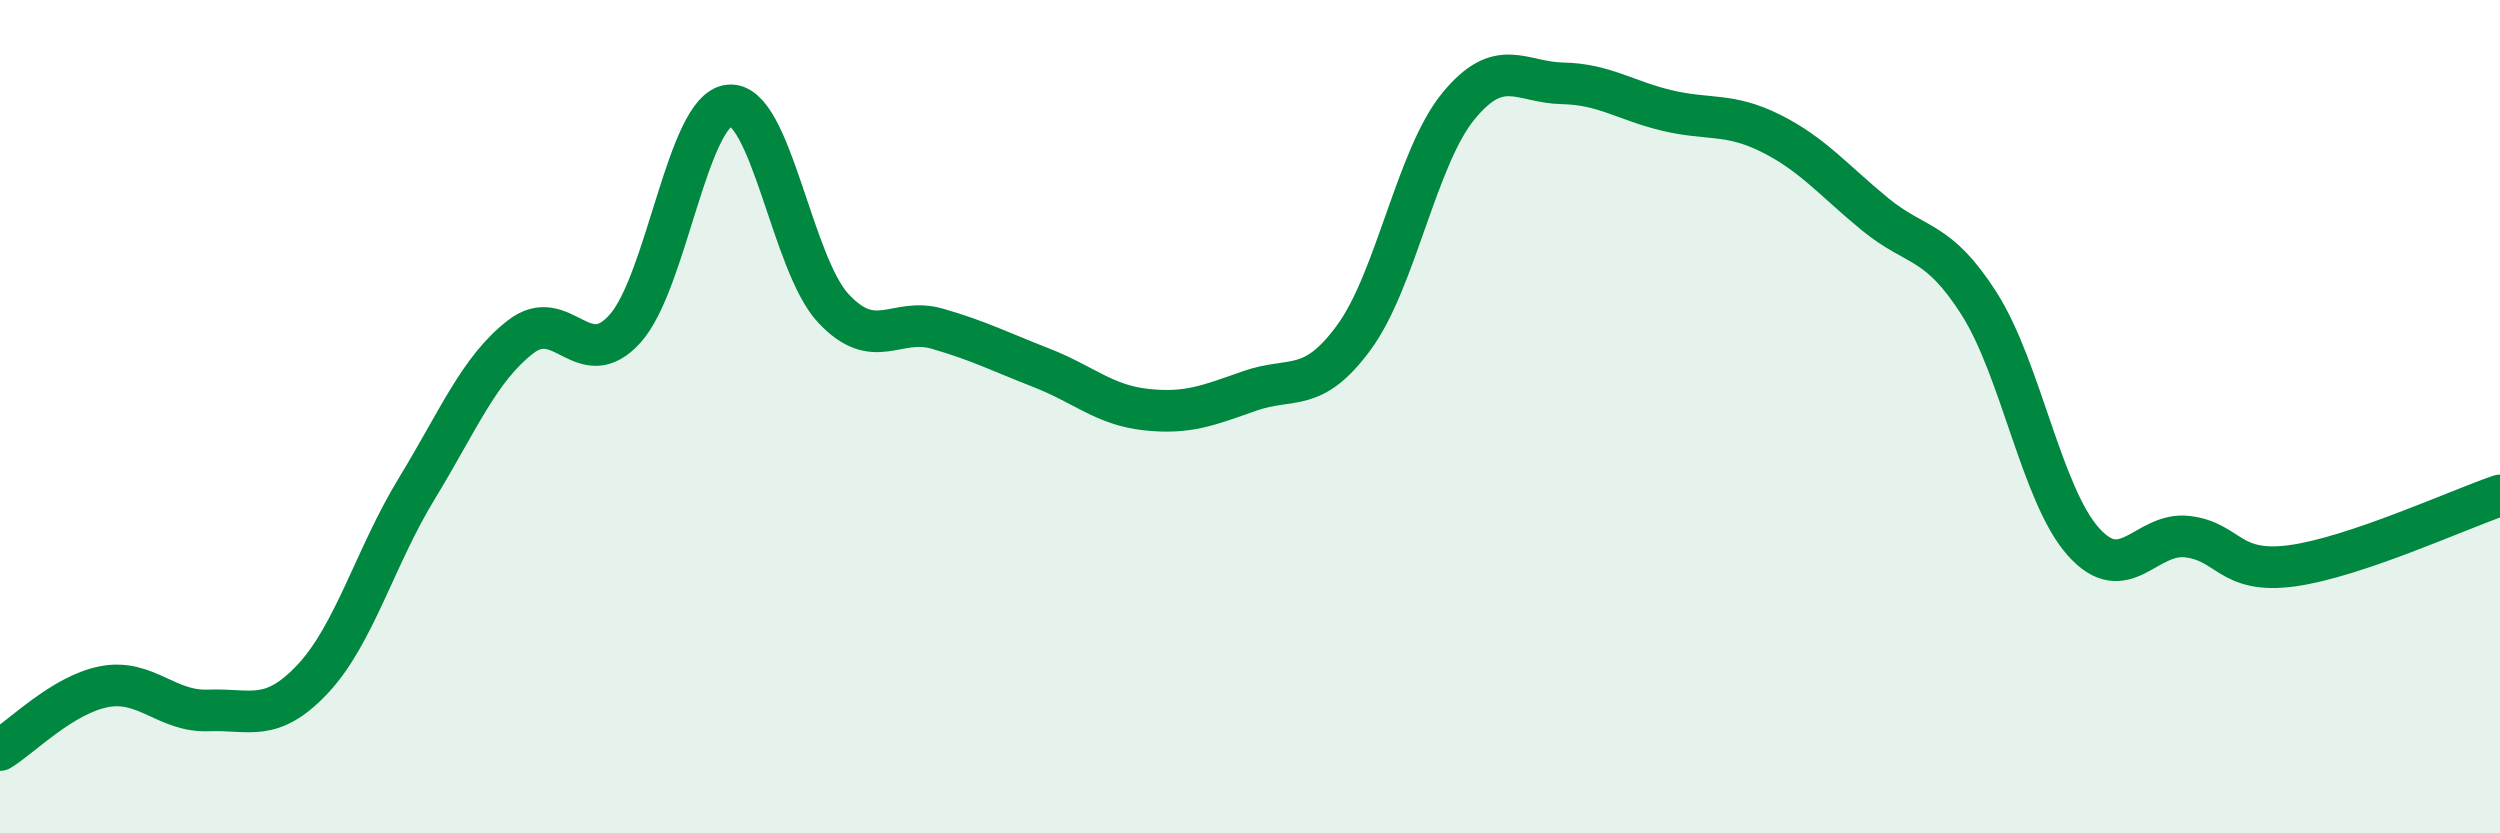 
    <svg width="60" height="20" viewBox="0 0 60 20" xmlns="http://www.w3.org/2000/svg">
      <path
        d="M 0,18 C 0.5,17.7 1.5,16.67 2.5,16.48 C 3.5,16.29 4,17.09 5,17.05 C 6,17.01 6.5,17.36 7.5,16.3 C 8.5,15.24 9,13.37 10,11.73 C 11,10.09 11.5,8.85 12.5,8.08 C 13.5,7.31 14,9 15,7.89 C 16,6.78 16.5,2.63 17.5,2.53 C 18.5,2.43 19,6.33 20,7.4 C 21,8.47 21.5,7.6 22.5,7.89 C 23.5,8.18 24,8.44 25,8.83 C 26,9.22 26.5,9.72 27.5,9.83 C 28.5,9.94 29,9.73 30,9.38 C 31,9.03 31.5,9.46 32.5,8.09 C 33.5,6.72 34,3.77 35,2.55 C 36,1.33 36.5,1.98 37.5,2 C 38.5,2.02 39,2.41 40,2.65 C 41,2.89 41.5,2.7 42.5,3.2 C 43.5,3.7 44,4.32 45,5.14 C 46,5.96 46.5,5.72 47.5,7.29 C 48.5,8.86 49,11.88 50,13 C 51,14.12 51.5,12.76 52.5,12.88 C 53.5,13 53.5,13.78 55,13.58 C 56.5,13.38 59,12.23 60,11.89L60 20L0 20Z"
        fill="#008740"
        opacity="0.1"
        stroke-linecap="round"
        stroke-linejoin="round"
      />
      <path
        d="M 0,18 C 0.5,17.7 1.5,16.67 2.5,16.48 C 3.5,16.29 4,17.09 5,17.05 C 6,17.01 6.5,17.36 7.5,16.3 C 8.5,15.24 9,13.37 10,11.73 C 11,10.09 11.5,8.85 12.5,8.08 C 13.5,7.31 14,9 15,7.89 C 16,6.78 16.5,2.63 17.5,2.53 C 18.5,2.43 19,6.33 20,7.4 C 21,8.47 21.5,7.6 22.5,7.89 C 23.5,8.18 24,8.44 25,8.83 C 26,9.22 26.5,9.72 27.5,9.83 C 28.5,9.94 29,9.73 30,9.38 C 31,9.03 31.5,9.46 32.5,8.09 C 33.5,6.72 34,3.77 35,2.55 C 36,1.33 36.5,1.98 37.5,2 C 38.5,2.02 39,2.41 40,2.65 C 41,2.89 41.5,2.7 42.5,3.2 C 43.5,3.7 44,4.32 45,5.14 C 46,5.96 46.5,5.72 47.5,7.29 C 48.5,8.86 49,11.88 50,13 C 51,14.12 51.5,12.76 52.5,12.88 C 53.5,13 53.5,13.78 55,13.58 C 56.5,13.38 59,12.23 60,11.89"
        stroke="#008740"
        stroke-width="1"
        fill="none"
        stroke-linecap="round"
        stroke-linejoin="round"
      />
    </svg>
  